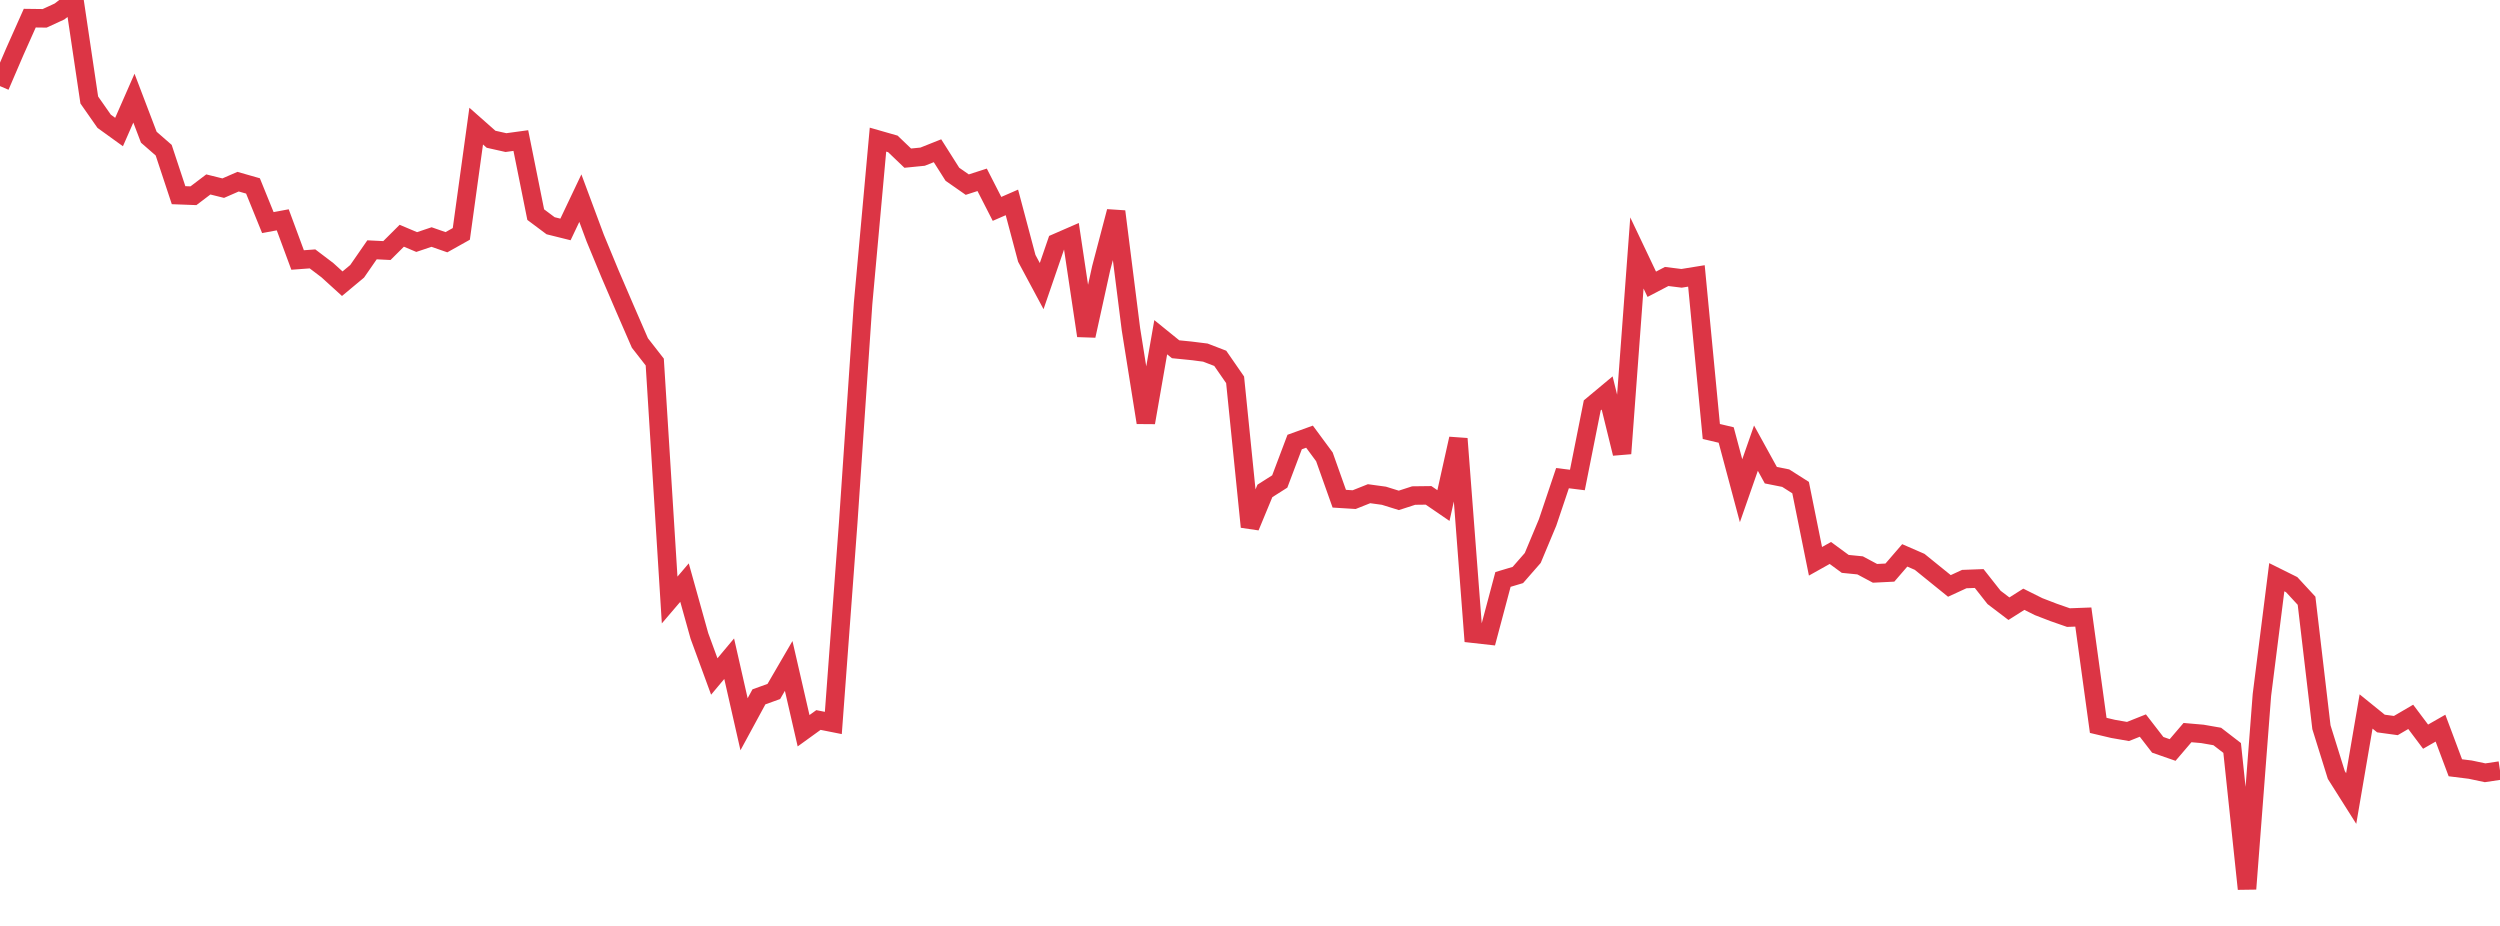 <?xml version="1.0" standalone="no"?>
<!DOCTYPE svg PUBLIC "-//W3C//DTD SVG 1.1//EN" "http://www.w3.org/Graphics/SVG/1.1/DTD/svg11.dtd">
<svg width="135" height="50" viewBox="0 0 135 50" preserveAspectRatio="none" class="sparkline" xmlns="http://www.w3.org/2000/svg"
xmlns:xlink="http://www.w3.org/1999/xlink"><path  class="sparkline--line" d="M 0 4.65 L 0 4.65 L 0.804 2.78 L 1.607 0.98 L 2.411 0.99 L 3.214 0.62 L 4.018 0 L 4.821 5.4 L 5.625 6.55 L 6.429 7.13 L 7.232 5.3 L 8.036 7.41 L 8.839 8.11 L 9.643 10.54 L 10.446 10.57 L 11.25 9.96 L 12.054 10.16 L 12.857 9.81 L 13.661 10.04 L 14.464 12.02 L 15.268 11.87 L 16.071 14.04 L 16.875 13.98 L 17.679 14.59 L 18.482 15.32 L 19.286 14.65 L 20.089 13.49 L 20.893 13.53 L 21.696 12.73 L 22.5 13.07 L 23.304 12.8 L 24.107 13.08 L 24.911 12.63 L 25.714 6.81 L 26.518 7.52 L 27.321 7.7 L 28.125 7.59 L 28.929 11.59 L 29.732 12.19 L 30.536 12.39 L 31.339 10.7 L 32.143 12.86 L 32.946 14.8 L 33.75 16.67 L 34.554 18.52 L 35.357 19.55 L 36.161 32.4 L 36.964 31.46 L 37.768 34.34 L 38.571 36.53 L 39.375 35.57 L 40.179 39.11 L 40.982 37.63 L 41.786 37.34 L 42.589 35.96 L 43.393 39.46 L 44.196 38.88 L 45 39.04 L 45.804 28.22 L 46.607 16.39 L 47.411 7.54 L 48.214 7.77 L 49.018 8.54 L 49.821 8.46 L 50.625 8.14 L 51.429 9.41 L 52.232 9.97 L 53.036 9.71 L 53.839 11.28 L 54.643 10.93 L 55.446 13.95 L 56.25 15.45 L 57.054 13.11 L 57.857 12.76 L 58.661 18.13 L 59.464 14.48 L 60.268 11.42 L 61.071 17.78 L 61.875 22.82 L 62.679 18.21 L 63.482 18.86 L 64.286 18.94 L 65.089 19.04 L 65.893 19.35 L 66.696 20.51 L 67.5 28.45 L 68.304 26.51 L 69.107 26 L 69.911 23.87 L 70.714 23.58 L 71.518 24.67 L 72.321 26.93 L 73.125 26.98 L 73.929 26.66 L 74.732 26.77 L 75.536 27.02 L 76.339 26.76 L 77.143 26.75 L 77.946 27.3 L 78.75 23.69 L 79.554 34.22 L 80.357 34.31 L 81.161 31.29 L 81.964 31.05 L 82.768 30.13 L 83.571 28.21 L 84.375 25.82 L 85.179 25.92 L 85.982 21.89 L 86.786 21.22 L 87.589 24.49 L 88.393 13.66 L 89.196 15.35 L 90 14.93 L 90.804 15.03 L 91.607 14.9 L 92.411 23.3 L 93.214 23.49 L 94.018 26.5 L 94.821 24.2 L 95.625 25.66 L 96.429 25.82 L 97.232 26.33 L 98.036 30.31 L 98.839 29.86 L 99.643 30.45 L 100.446 30.53 L 101.25 30.96 L 102.054 30.92 L 102.857 29.99 L 103.661 30.34 L 104.464 30.99 L 105.268 31.64 L 106.071 31.27 L 106.875 31.24 L 107.679 32.26 L 108.482 32.87 L 109.286 32.36 L 110.089 32.76 L 110.893 33.07 L 111.696 33.35 L 112.5 33.32 L 113.304 39.17 L 114.107 39.36 L 114.911 39.5 L 115.714 39.18 L 116.518 40.22 L 117.321 40.5 L 118.125 39.56 L 118.929 39.63 L 119.732 39.77 L 120.536 40.39 L 121.339 48 L 122.143 37.53 L 122.946 31.17 L 123.75 31.57 L 124.554 32.44 L 125.357 39.27 L 126.161 41.85 L 126.964 43.12 L 127.768 38.42 L 128.571 39.07 L 129.375 39.18 L 130.179 38.71 L 130.982 39.78 L 131.786 39.32 L 132.589 41.46 L 133.393 41.56 L 134.196 41.73 L 135 41.61" fill="none" stroke-width="1" stroke="#dc3545"></path></svg>